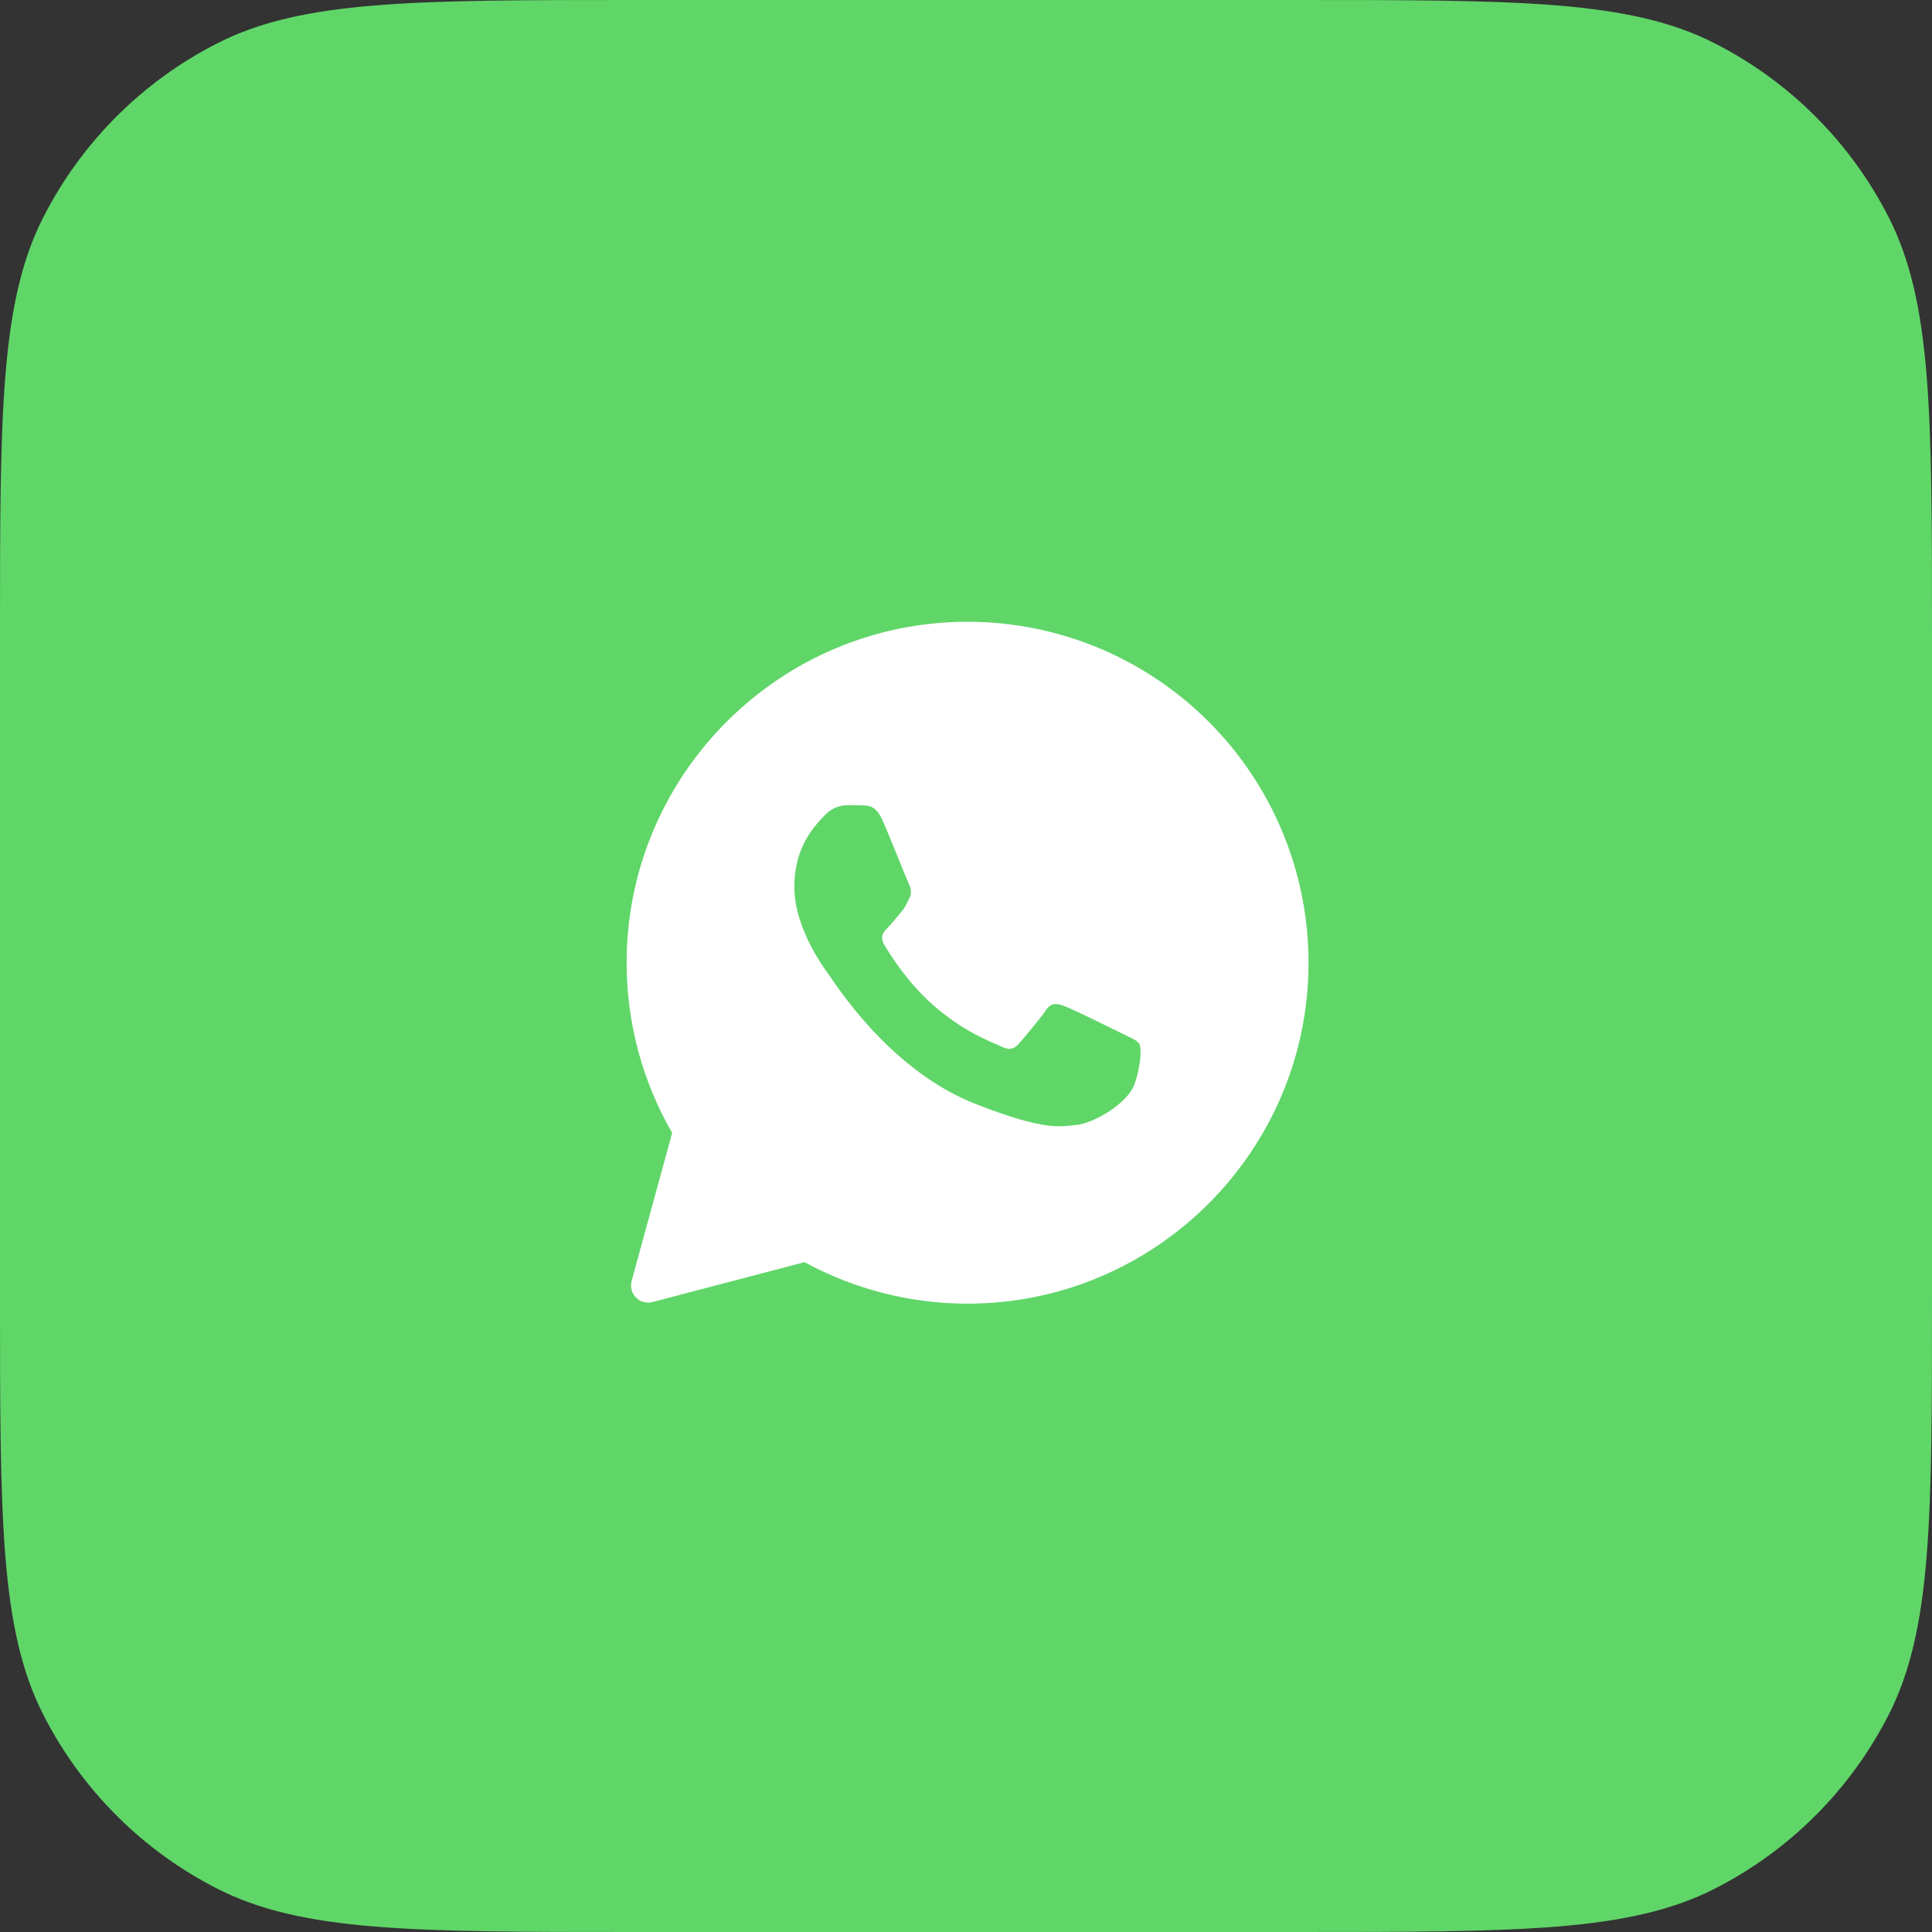 <?xml version="1.0" encoding="UTF-8"?> <svg xmlns="http://www.w3.org/2000/svg" width="34" height="34" viewBox="0 0 34 34" fill="none"><rect x="0" y="0" width="34" height="34" fill="#333333" stroke="none"/><path d="M0 11.2C0 7.28 0 5.319 0.763 3.822C1.434 2.505 2.505 1.434 3.822 0.763C5.319 0 7.28 0 11.2 0H22.8C26.72 0 28.681 0 30.178 0.763C31.495 1.434 32.566 2.505 33.237 3.822C34 5.319 34 7.28 34 11.2V22.8C34 26.72 34 28.681 33.237 30.178C32.566 31.495 31.495 32.566 30.178 33.237C28.681 34 26.72 34 22.8 34H11.2C7.28 34 5.319 34 3.822 33.237C2.505 32.566 1.434 31.495 0.763 30.178C0 28.681 0 26.72 0 22.8V11.2Z" fill="#60D669"></path><path fill-rule="evenodd" clip-rule="evenodd" d="M17.028 10.942C18.62 10.942 20.146 11.575 21.271 12.701C22.396 13.826 23.029 15.353 23.028 16.945C23.026 20.251 20.335 22.942 17.028 22.942H17.025C16.024 22.942 15.038 22.691 14.158 22.212L11.482 22.914C11.258 22.973 11.054 22.765 11.116 22.541L11.829 19.938C11.303 19.026 11.027 17.992 11.028 16.94C11.029 13.633 13.721 10.942 17.028 10.942ZM14.904 14.17C14.75 14.174 14.605 14.242 14.504 14.358C14.366 14.508 13.979 14.87 13.979 15.608C13.979 16.345 14.516 17.058 14.591 17.159C14.666 17.259 15.629 18.82 17.152 19.421C18.418 19.92 18.676 19.821 18.951 19.796C19.226 19.771 19.838 19.434 19.963 19.083C20.088 18.734 20.088 18.434 20.051 18.371C20.013 18.308 19.913 18.271 19.763 18.196C19.613 18.121 18.877 17.759 18.739 17.708C18.601 17.658 18.501 17.634 18.401 17.784C18.301 17.934 18.014 18.271 17.927 18.371C17.839 18.471 17.752 18.484 17.602 18.409C17.452 18.334 16.969 18.175 16.396 17.665C15.951 17.267 15.65 16.776 15.562 16.626C15.475 16.476 15.553 16.395 15.628 16.32C15.695 16.253 15.778 16.146 15.853 16.058C15.928 15.971 15.953 15.908 16.003 15.808C16.053 15.708 16.028 15.62 15.99 15.546C15.953 15.47 15.662 14.729 15.529 14.432C15.416 14.183 15.298 14.178 15.191 14.174C15.104 14.17 15.004 14.17 14.904 14.17Z" fill="white"></path></svg> 